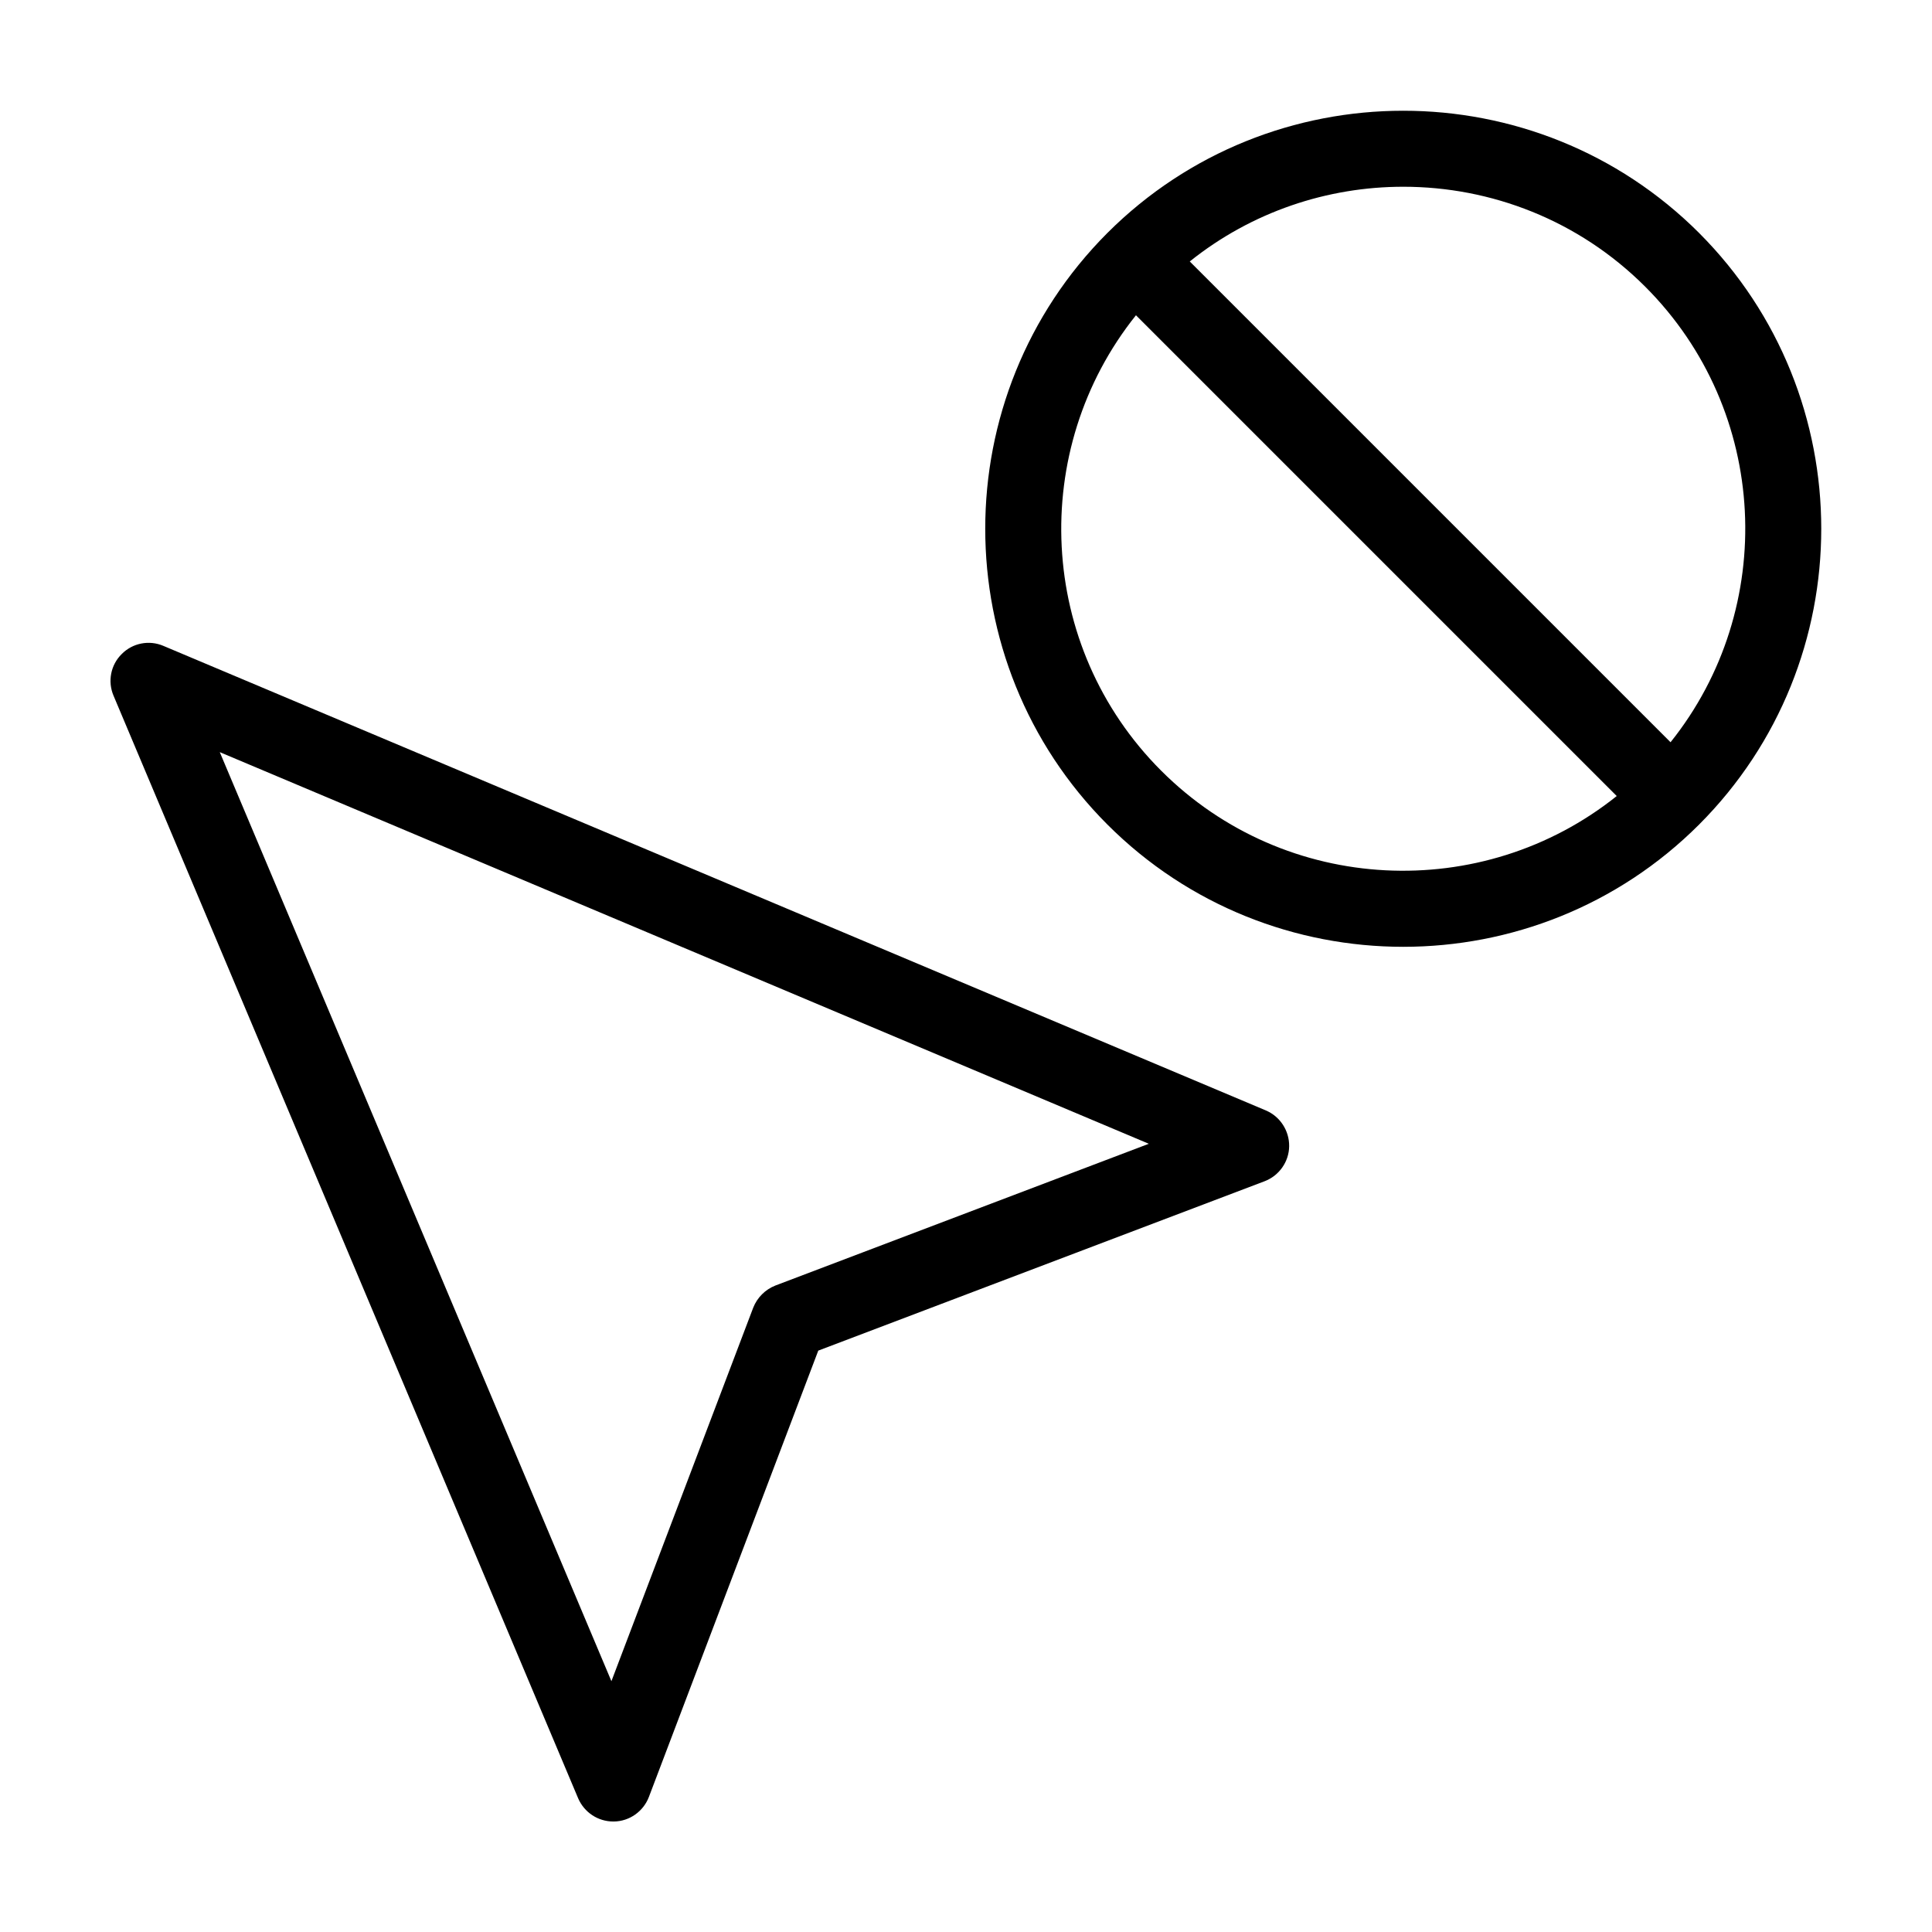 <?xml version="1.0" encoding="UTF-8"?>
<!-- Uploaded to: ICON Repo, www.svgrepo.com, Generator: ICON Repo Mixer Tools -->
<svg fill="#000000" width="800px" height="800px" version="1.1" viewBox="144 144 512 512" xmlns="http://www.w3.org/2000/svg">
 <path d="m594.27 205.73c-43.227-43.176-113.56-43.176-156.79 0-43.176 43.227-43.176 113.56 0 156.79 21.613 21.613 50.027 32.395 78.395 32.395 28.363 0 56.781-10.781 78.395-32.395 43.176-43.227 43.176-113.56-0.004-156.79zm-142.53 142.53c-32.949-32.949-35.164-85.145-6.699-120.71l127.41 127.41c-35.57 28.461-87.766 26.246-120.71-6.703zm134.97-7.559-127.41-127.41c16.473-13.199 36.527-19.801 56.578-19.801 23.227 0 46.453 8.816 64.137 26.5 32.945 32.953 35.164 85.148 6.699 120.71zm-107.21 97.59-292.21-123.13c-3.777-1.613-8.16-0.754-11.035 2.168-2.922 2.871-3.777 7.254-2.168 11.035l123.13 292.21c1.613 3.727 5.238 6.144 9.32 6.144h0.152c4.133-0.051 7.809-2.672 9.27-6.5l44.891-118.29 118.29-44.891c3.828-1.461 6.449-5.141 6.5-9.27 0.051-4.082-2.367-7.863-6.144-9.473zm-130.04 46.398c-2.672 1.059-4.785 3.176-5.844 5.844l-37.586 99-103.79-246.21 246.21 103.79z"/>
</svg>
